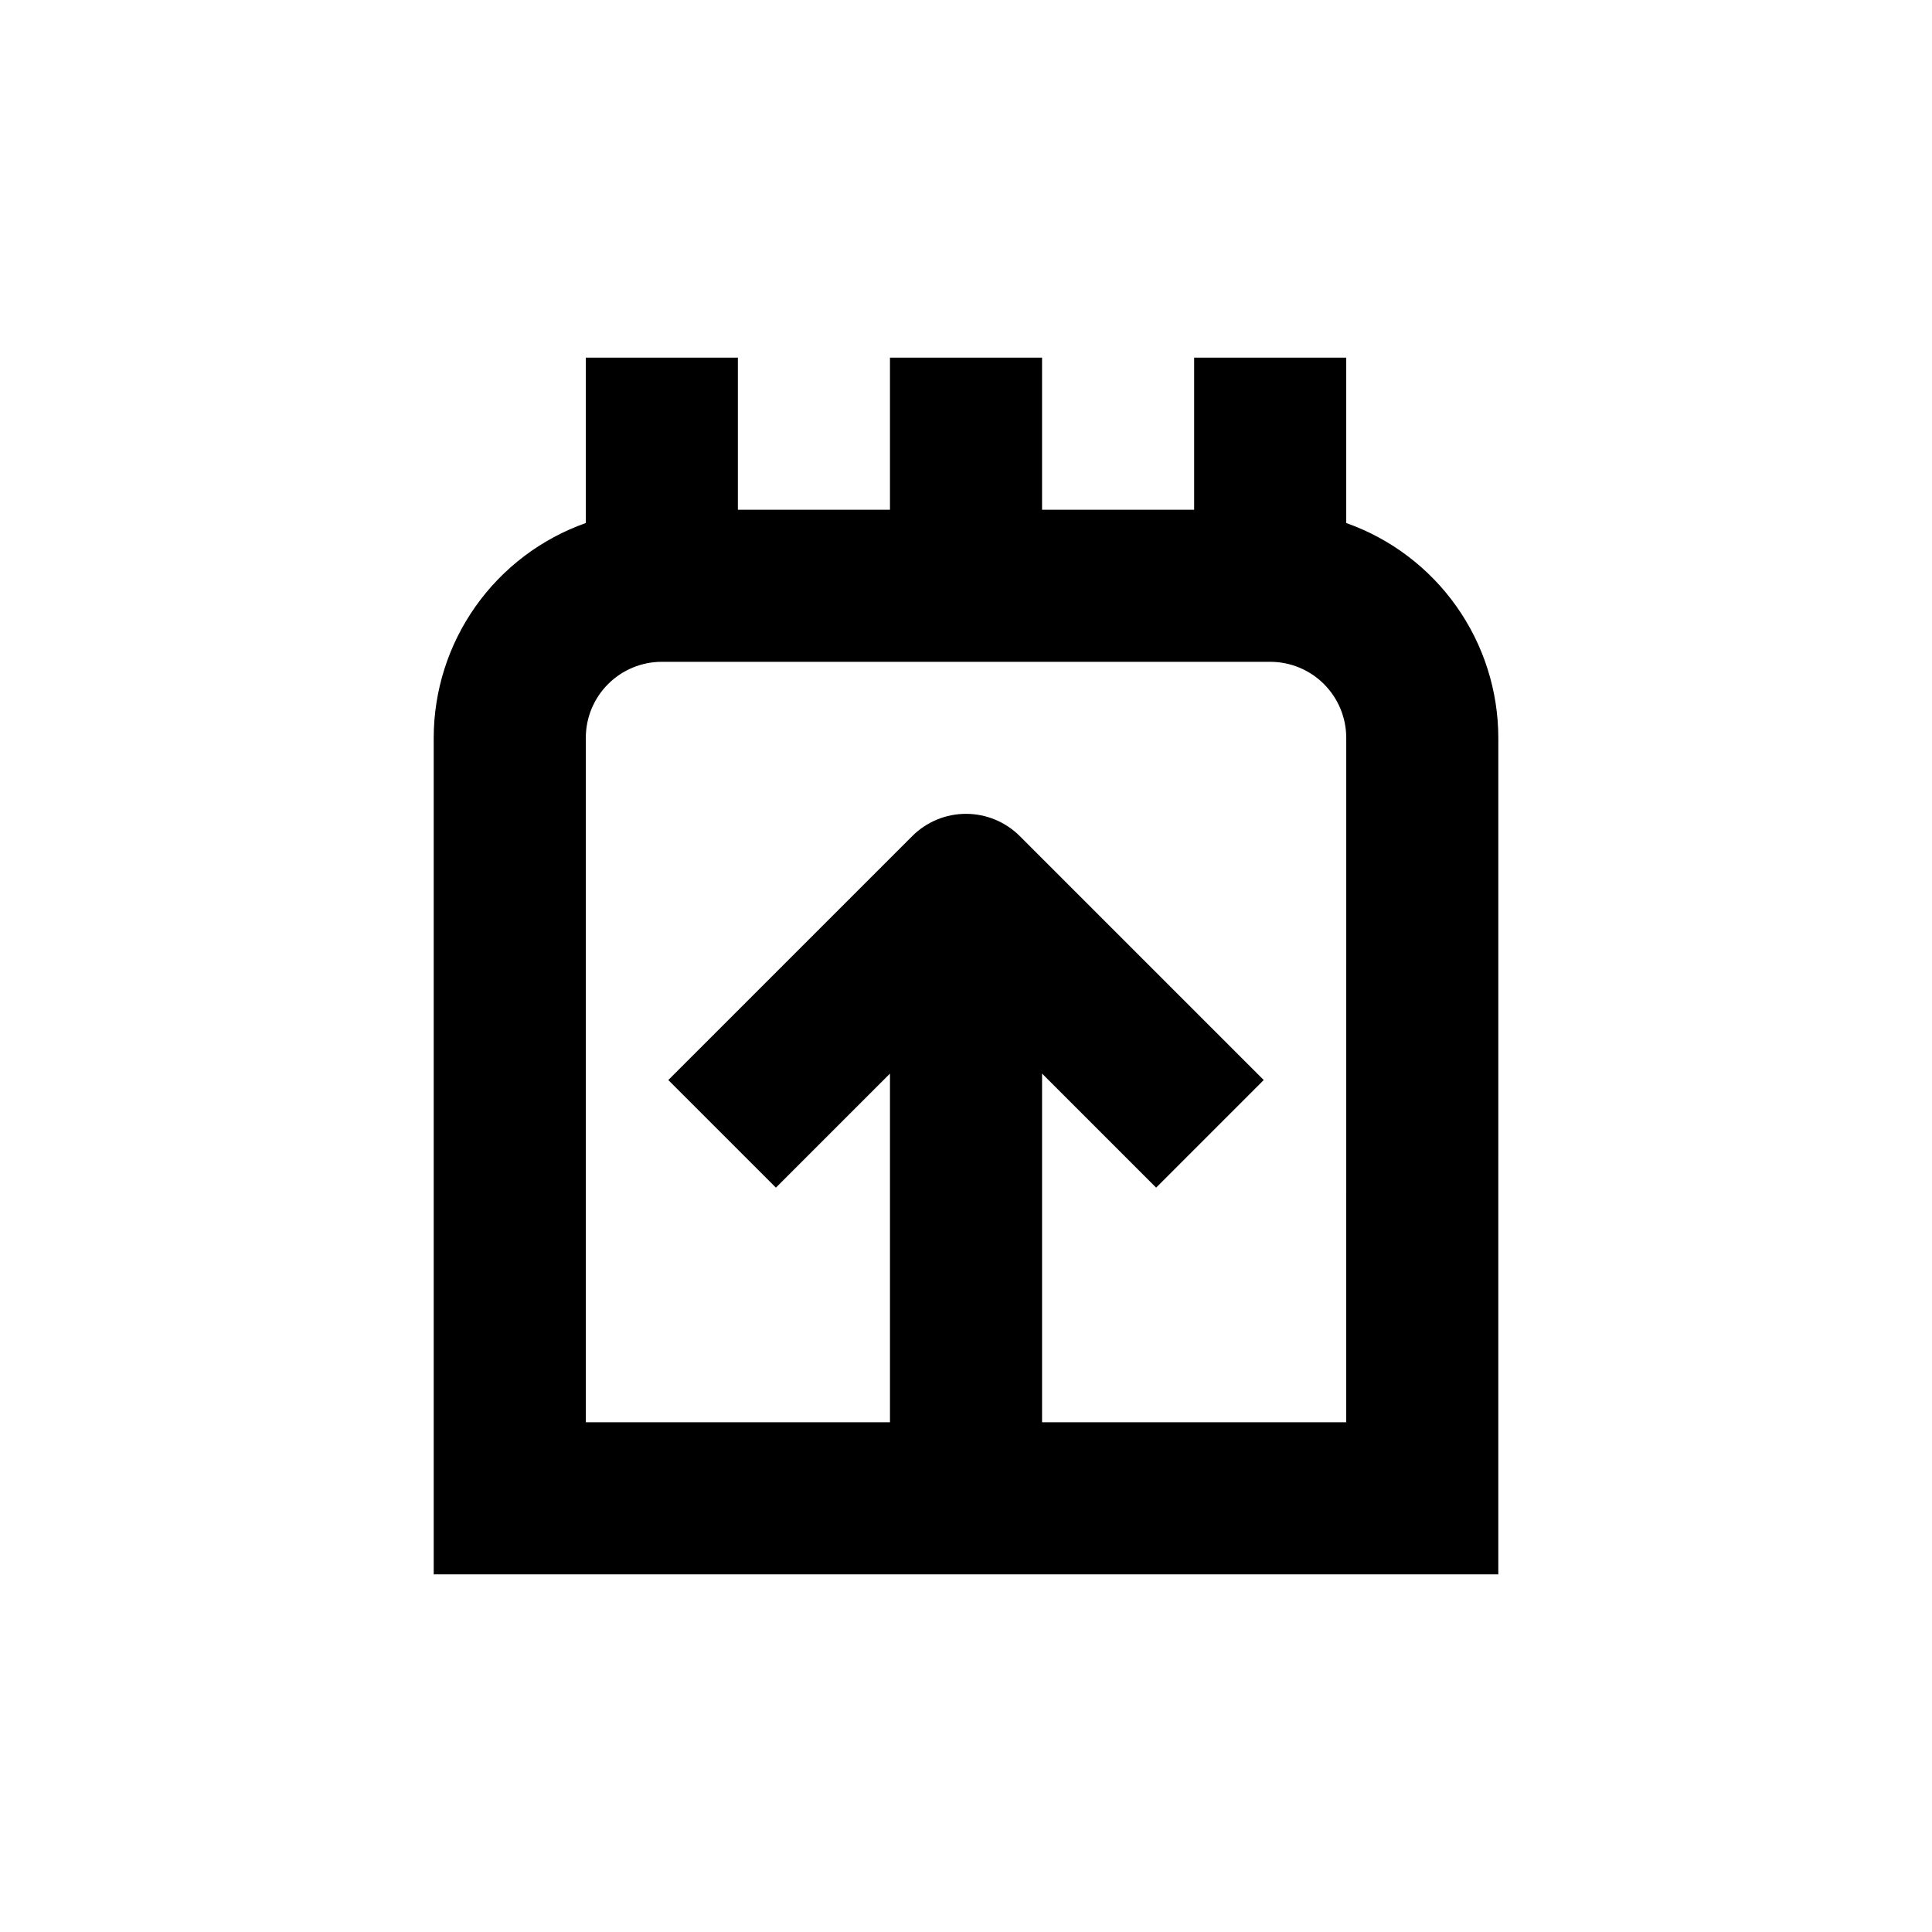 <?xml version="1.0" encoding="UTF-8"?>
<!-- Uploaded to: ICON Repo, www.svgrepo.com, Generator: ICON Repo Mixer Tools -->
<svg fill="#000000" width="800px" height="800px" version="1.1" viewBox="144 144 512 512" xmlns="http://www.w3.org/2000/svg">
 <path d="m541.07 339.54c-0.016-12.492-3.898-24.672-11.117-34.867-7.215-10.191-17.414-17.902-29.188-22.066v-43.828h-40.305v40.305h-40.305v-40.305h-40.305v40.305h-40.305v-40.305h-40.305v43.832-0.004c-11.777 4.164-21.977 11.875-29.191 22.066-7.219 10.195-11.102 22.375-11.113 34.867v221.68h282.13zm-40.305 181.37h-80.609v-92.398l30.23 30.23 28.512-28.52-64.637-64.637c-3.781-3.785-8.91-5.91-14.258-5.91-5.352 0-10.48 2.125-14.258 5.91l-64.641 64.637 28.516 28.516 30.23-30.23v92.402h-80.609v-181.37c0-5.348 2.121-10.473 5.902-14.25 3.777-3.781 8.902-5.902 14.25-5.902h161.22c5.344 0 10.469 2.121 14.25 5.902 3.777 3.777 5.902 8.902 5.902 14.25z"/>
</svg>